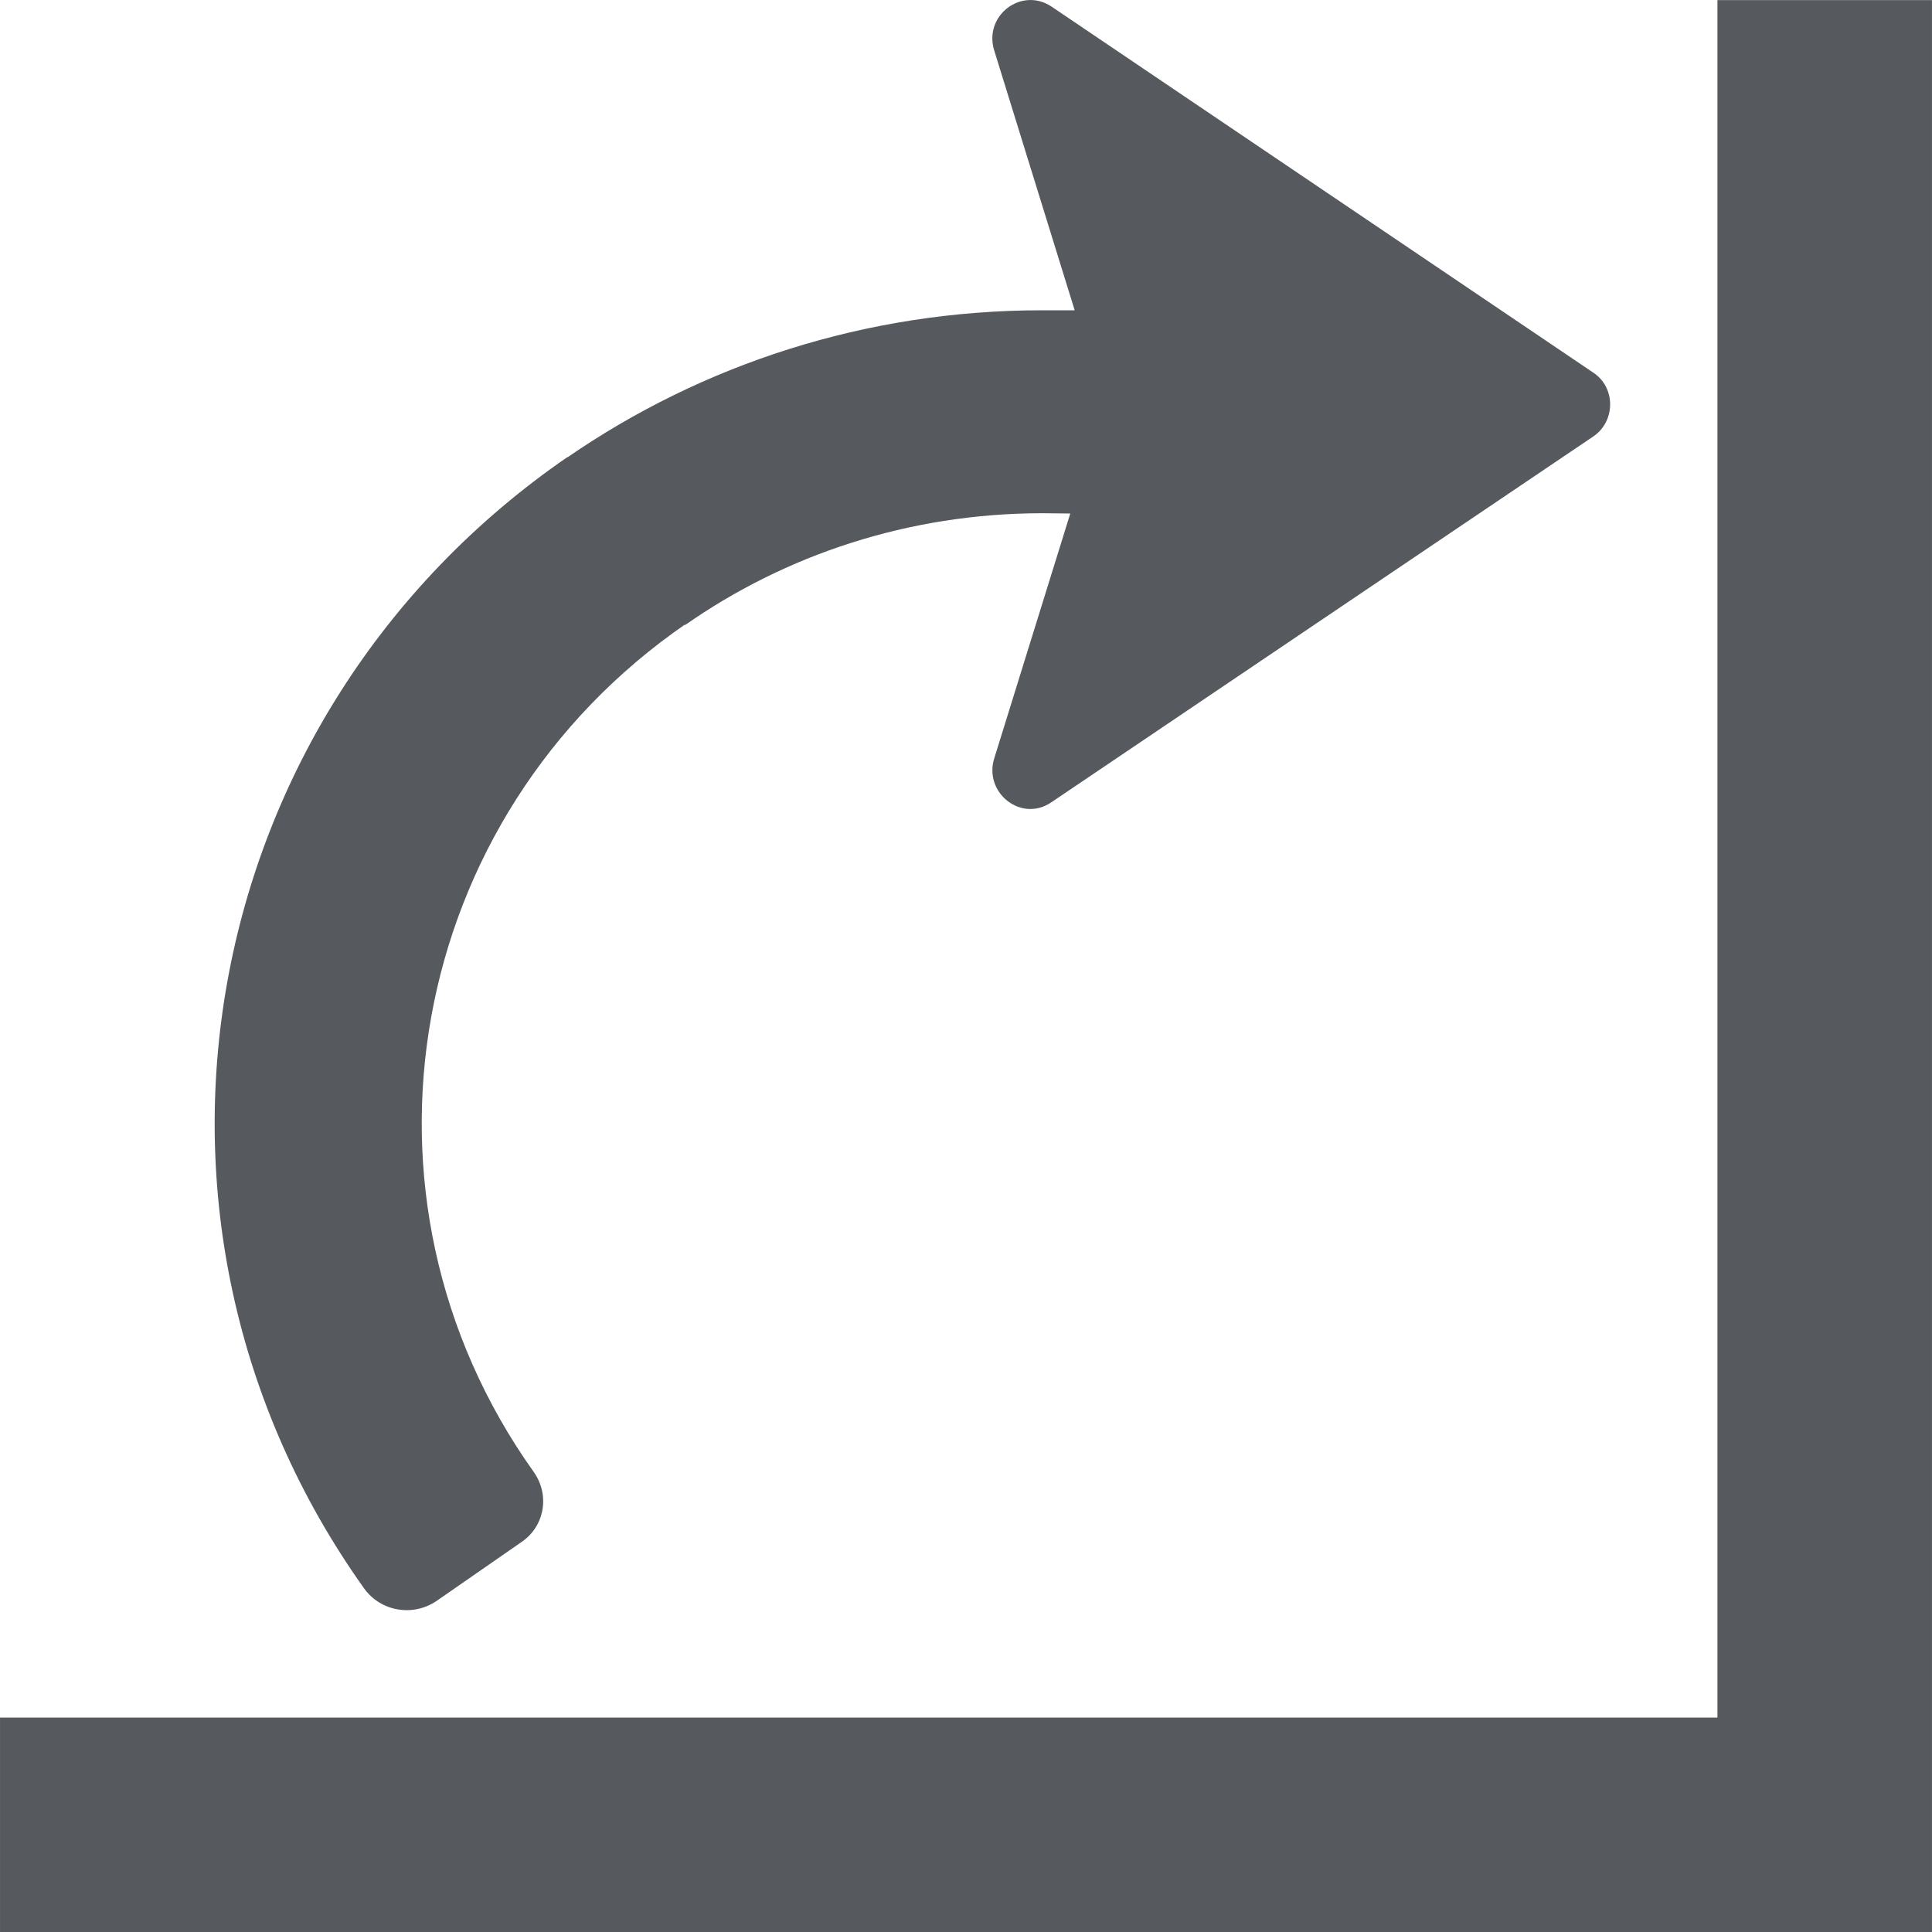 <?xml version="1.0" encoding="UTF-8" standalone="no"?>
<svg
   version="1.1"
   overflow="visible"
   width="17.999"
   height="18"
   viewBox="0 0 13.499 13.5"
   id="svg7"
   sodipodi:docname="Rotate.svg"
   inkscape:version="1.1 (c68e22c387, 2021-05-23)"
   xmlns:inkscape="http://www.inkscape.org/namespaces/inkscape"
   xmlns:sodipodi="http://sodipodi.sourceforge.net/DTD/sodipodi-0.dtd"
   xmlns="http://www.w3.org/2000/svg"
   xmlns:svg="http://www.w3.org/2000/svg">
  <defs
     id="defs11" />
  <sodipodi:namedview
     id="namedview9"
     pagecolor="#ffffff"
     bordercolor="#666666"
     borderopacity="1.0"
     inkscape:pageshadow="2"
     inkscape:pageopacity="0.0"
     inkscape:pagecheckerboard="0"
     showgrid="false"
     inkscape:zoom="27.733333"
     inkscape:cx="9.0144231"
     inkscape:cy="8.9963942"
     inkscape:window-width="1920"
     inkscape:window-height="1017"
     inkscape:window-x="-8"
     inkscape:window-y="-8"
     inkscape:window-maximized="1"
     inkscape:current-layer="svg7" />
  <path
     d="m 0,13.5 v -1.499 H 12 V 8.5361744e-4 h 1.499 V 13.5 Z m 2.545,-2.4 C 0.714,8.533 1.352,4.993 3.964,3.194 v 0.002 c 0.939,-0.647 2.083,-1.028 3.317,-1.028 h 0.227 l -0.001,-0.006 -0.559,-1.805 c -0.08,-0.245 0.187,-0.452 0.399,-0.311 l 3.786,2.558 c 0.157,0.104 0.156,0.34 -10e-4,0.446 l -3.785,2.555 c -0.212,0.146 -0.478,-0.068 -0.399,-0.31 l 0.53,-1.707 -0.197,-0.002 c -0.931,10e-4 -1.794,0.29 -2.498,0.784 0.002,-0.005 0.006,-0.008 0.011,-0.012 -1.959,1.347 -2.436,4.004 -1.064,5.928 0.114,0.162 0.075,0.382 -0.09,0.491 l -0.591,0.41 c -0.165,0.111 -0.388,0.073 -0.504,-0.087 z"
     fill="#565a5e"
     id="path4" />
</svg>
